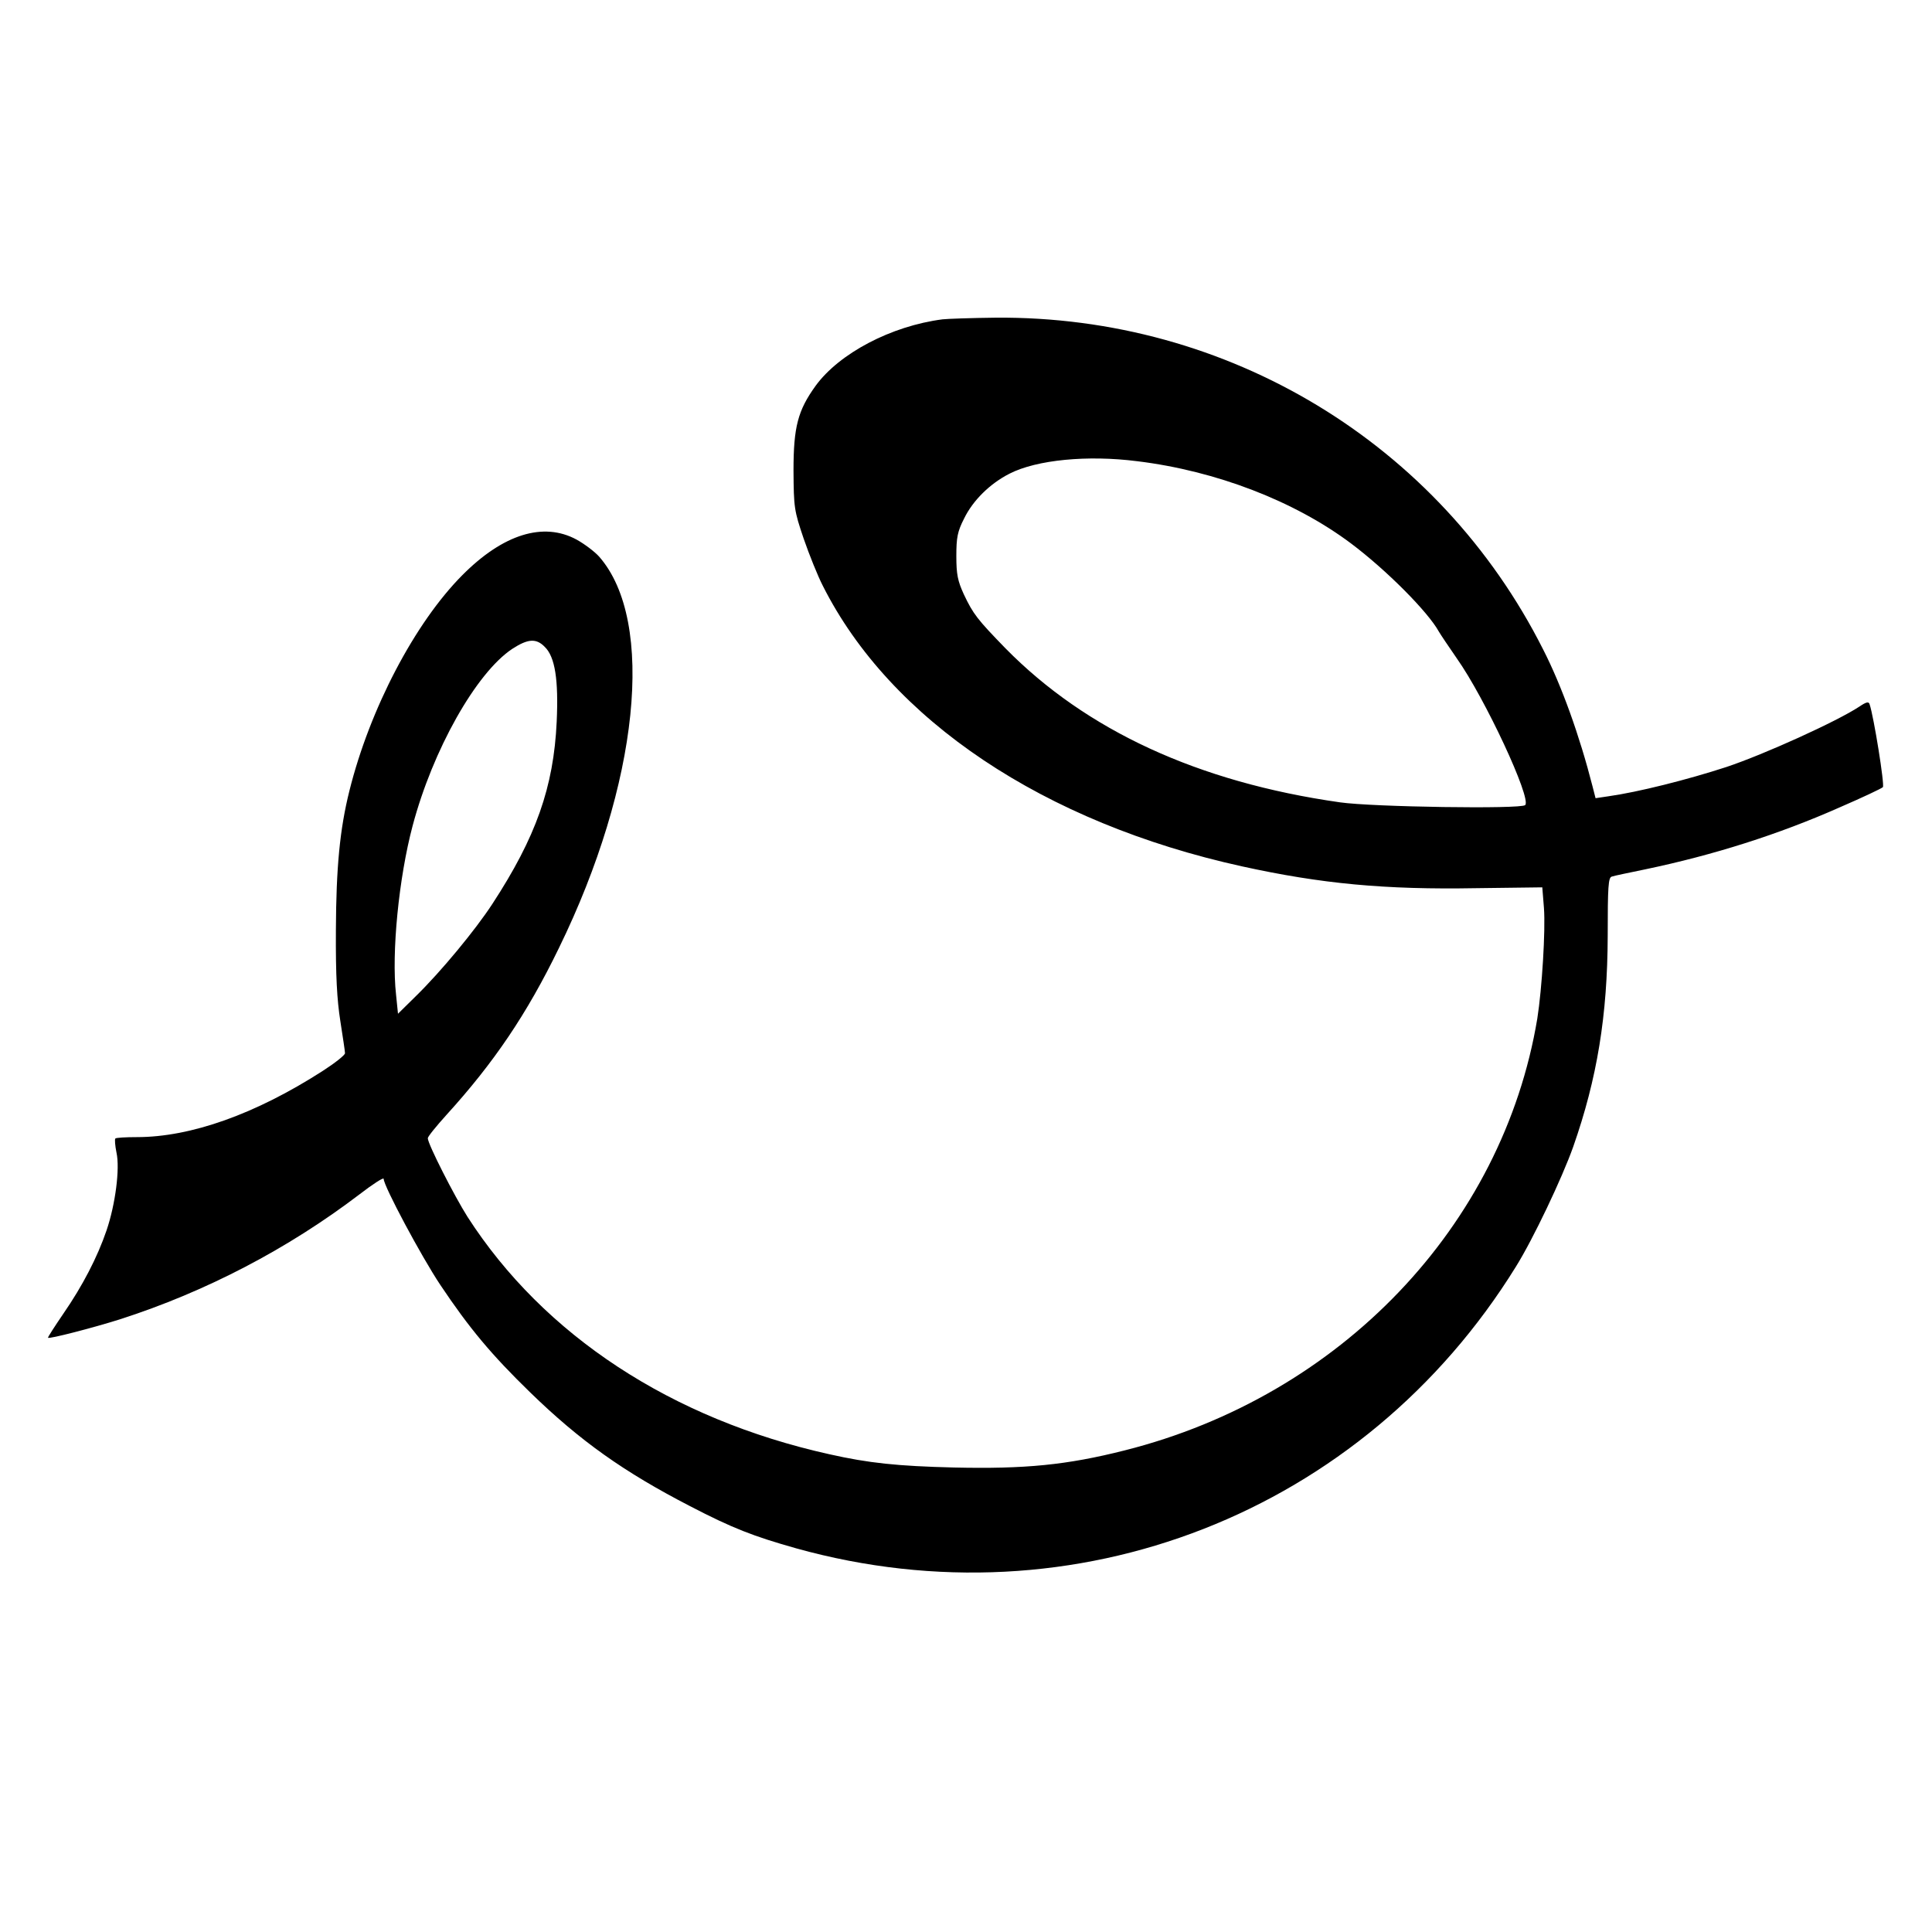 <?xml version="1.0" standalone="no"?>
<!DOCTYPE svg PUBLIC "-//W3C//DTD SVG 20010904//EN"
 "http://www.w3.org/TR/2001/REC-SVG-20010904/DTD/svg10.dtd">
<svg version="1.0" xmlns="http://www.w3.org/2000/svg"
 width="700pt" height="700pt" viewBox="0 0 700 700"
 preserveAspectRatio="xMidYMid meet">
<g transform="translate(0,700) scale(0.1,-0.1)"
fill="#000000" stroke="none">
<path d="M3415 5843 c-186 -24 -374 -123 -460 -241 -64 -89 -80 -148 -80 -307
1 -134 2 -144 37 -247 20 -58 51 -135 69 -170 245 -487 801 -859 1519 -1017
287 -63 517 -85 850 -79 l238 3 6 -75 c6 -80 -7 -292 -24 -400 -125 -752 -713
-1368 -1495 -1565 -209 -53 -362 -68 -620 -62 -203 5 -308 16 -450 48 -572
127 -1035 431 -1311 860 -47 74 -144 264 -144 285 0 6 31 44 68 85 171 188
291 365 407 604 290 593 351 1184 146 1418 -16 18 -53 46 -82 62 -120 65 -266
20 -414 -129 -172 -173 -335 -484 -409 -781 -35 -140 -48 -279 -49 -505 -1
-166 4 -252 16 -329 9 -58 17 -110 17 -117 0 -7 -37 -36 -82 -65 -243 -156
-477 -239 -672 -239 -40 0 -75 -2 -78 -5 -3 -3 -1 -26 4 -51 13 -58 -4 -188
-36 -282 -33 -97 -87 -201 -156 -301 -32 -47 -58 -87 -56 -88 4 -5 163 36 261
67 311 100 608 255 868 453 48 37 87 62 87 56 0 -26 137 -282 205 -384 105
-157 185 -253 326 -390 181 -176 339 -288 579 -412 154 -80 229 -109 385 -153
1009 -281 2055 128 2607 1020 62 99 168 322 208 435 87 248 124 476 125 763 0
180 2 213 15 216 8 3 62 14 120 26 249 52 485 127 706 225 81 35 151 68 156
73 7 7 -33 256 -48 300 -3 11 -12 9 -37 -8 -80 -53 -344 -173 -482 -219 -141
-46 -320 -91 -427 -106 l-47 -7 -11 43 c-47 184 -112 365 -179 496 -376 746
-1141 1209 -1984 1202 -89 -1 -175 -4 -192 -6z m705 -514 c287 -35 571 -145
775 -298 128 -96 279 -248 318 -319 7 -12 36 -55 65 -97 102 -144 272 -509
248 -532 -15 -15 -553 -7 -671 10 -514 73 -920 261 -1212 558 -102 105 -117
124 -151 196 -22 48 -27 72 -27 138 0 67 4 89 28 136 32 66 94 127 165 163 98
50 282 68 462 45z m-2146 -673 c37 -36 50 -119 43 -271 -11 -237 -75 -418
-233 -660 -62 -95 -186 -245 -277 -334 l-65 -64 -7 69 c-17 151 10 424 60 612
73 275 230 554 361 641 57 37 87 39 118 7z"/>
</g>
</svg>

